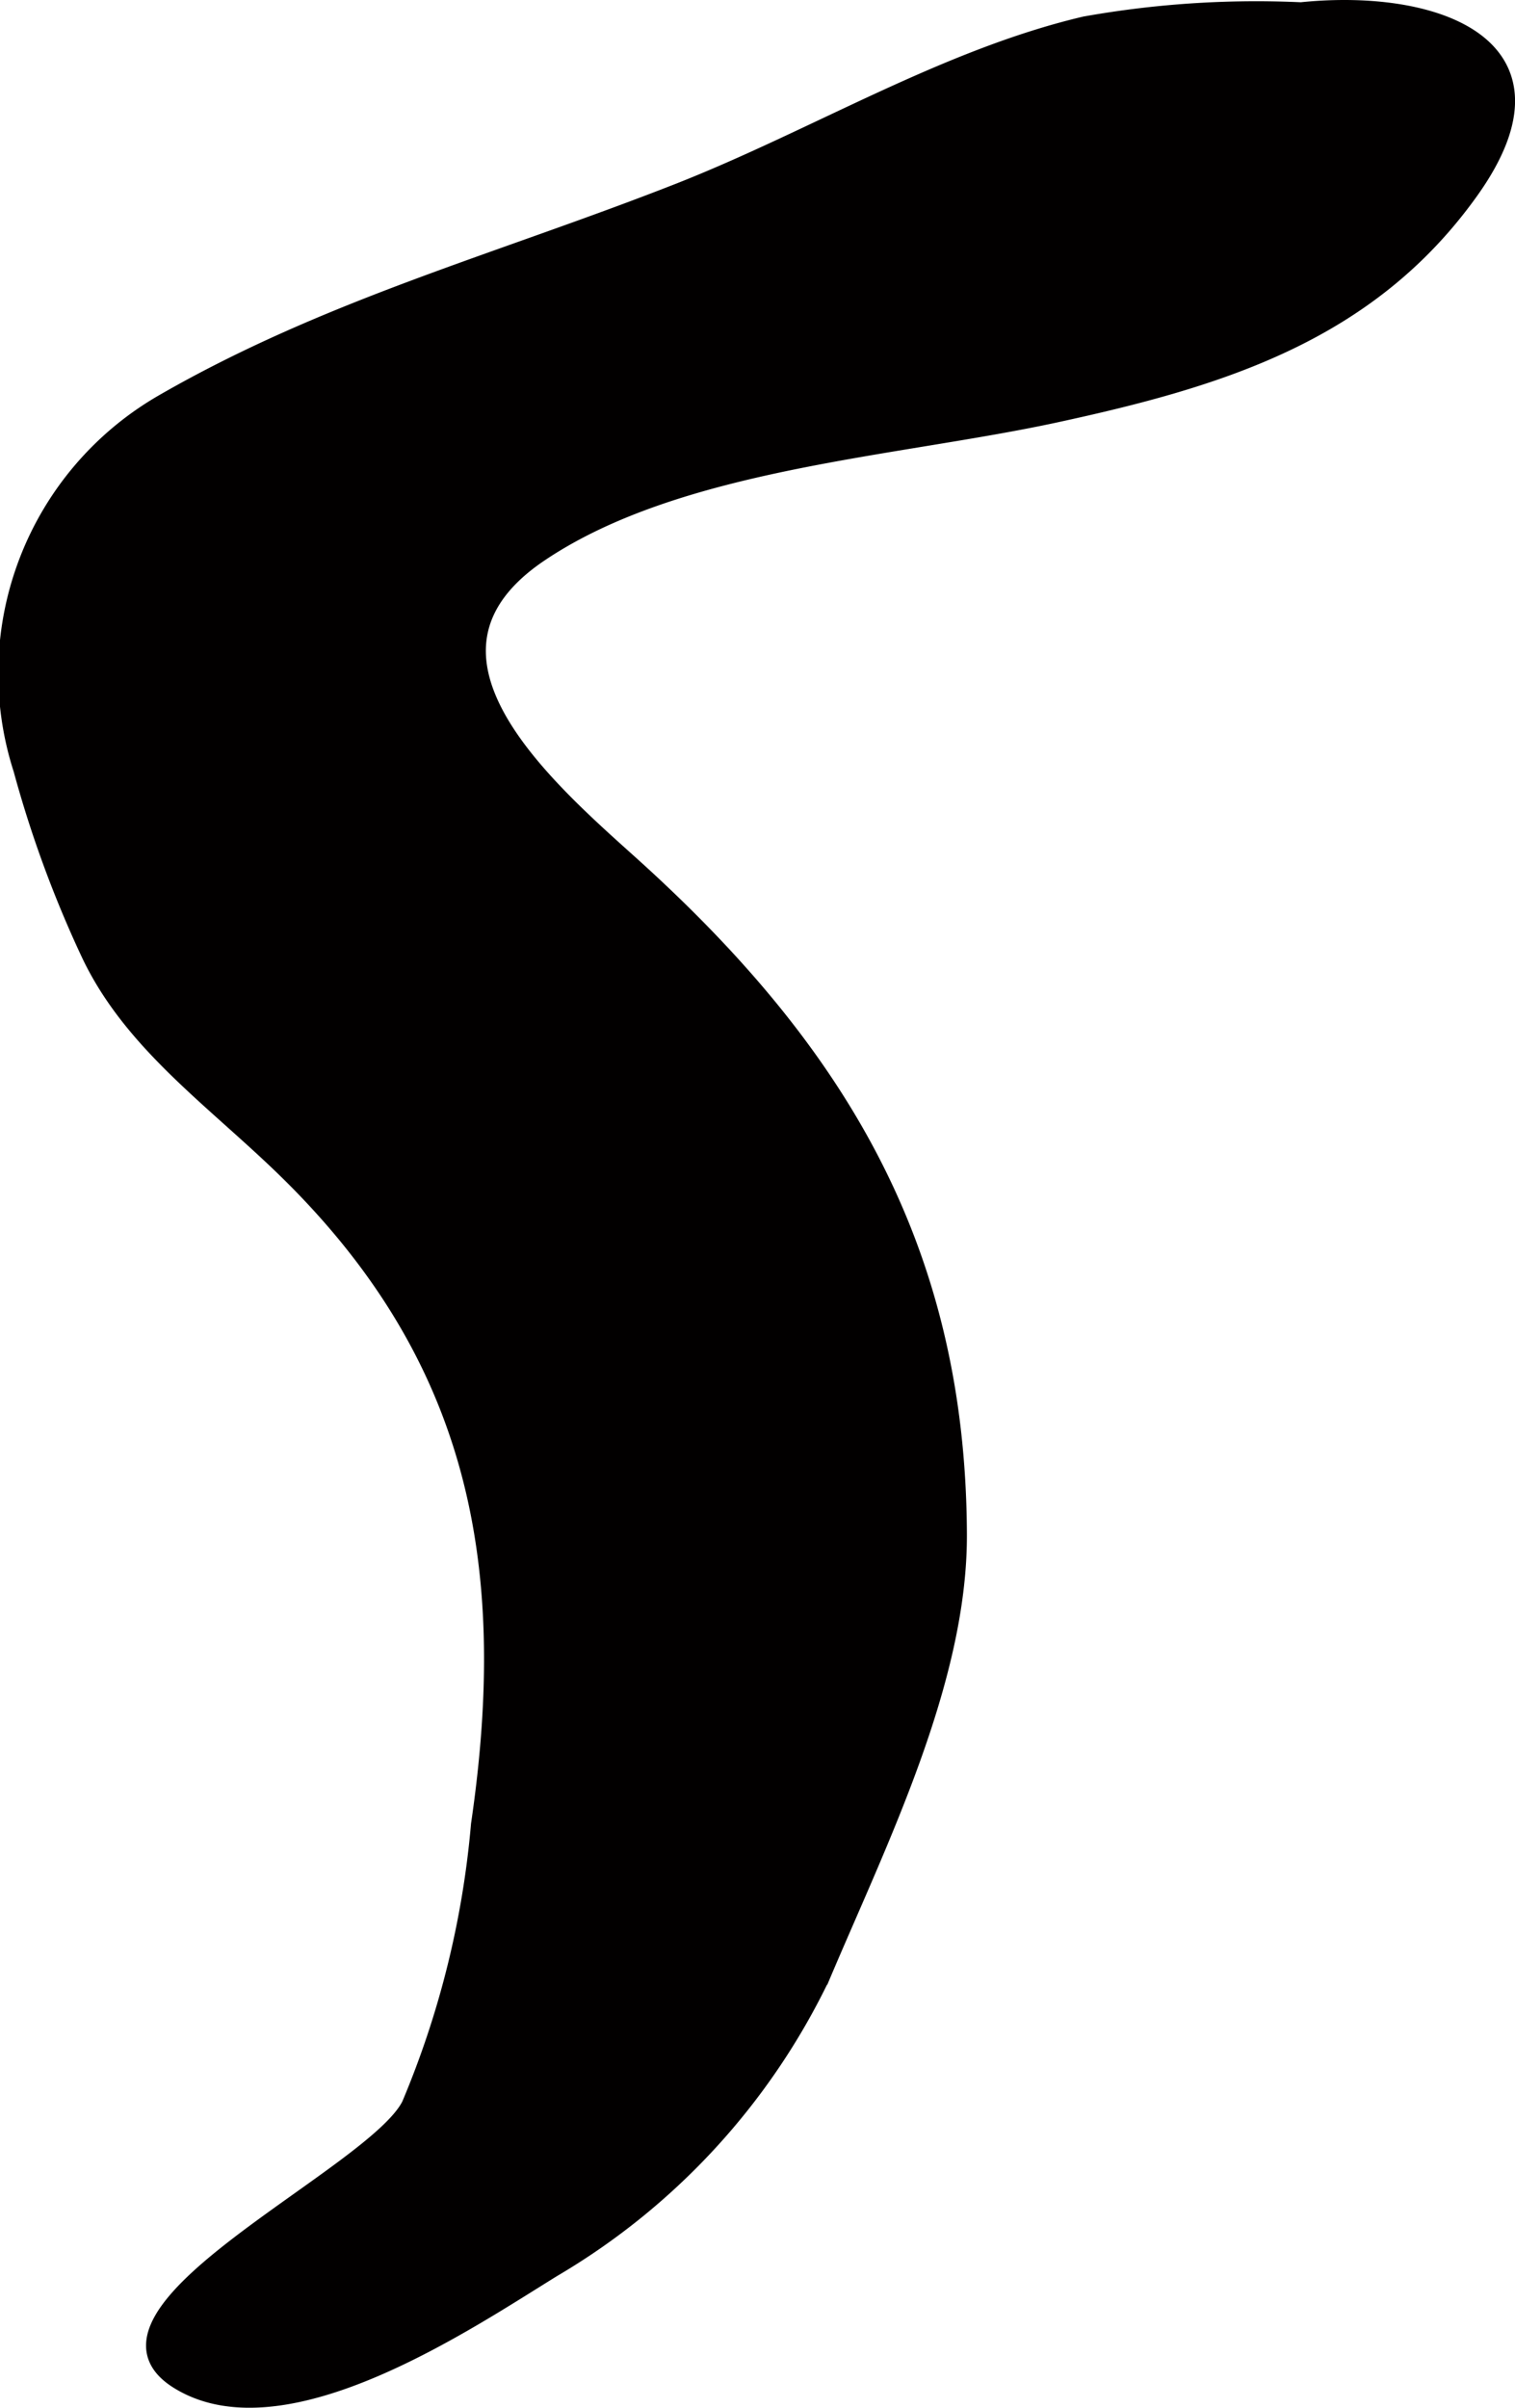 <?xml version="1.0" encoding="UTF-8"?>
<svg xmlns="http://www.w3.org/2000/svg"
     version="1.1"
     width="8.206mm"
     height="13.033mm"
     viewBox="0 0 23.26 36.943">
   <defs>
      <style type="text/css">
      .a {
        fill: #020000;
        stroke: #020000;
        stroke-width: 0.25px;
      }
    </style>
   </defs>
   <path class="a"
         d="M19.901.168c2.081-.239,4.299.497,2.674,2.768-1.563,2.185-3.84,2.875-6.364,3.422-2.474.535-5.777.706-7.904,2.127-2.269,1.511-.038,3.501,1.324,4.724,3.187,2.854,5.071,5.896,5.089,10.329.01,2.252-1.228,4.724-2.102,6.791a10.467,10.467,0,0,1-4.126,4.484c-1.31.807-4.113,2.713-5.74,1.73-1.748-1.051,2.996-3.154,3.539-4.248a14.211,14.211,0,0,0,1.065-4.301c.583-3.979-.016-7.182-3-10.073-1.097-1.063-2.338-1.925-2.981-3.276a17.426,17.426,0,0,1-1.045-2.84A4.798,4.798,0,0,1,2.502,6.174c2.536-1.46,5.173-2.16,7.925-3.24,2.074-.816,4.086-2.053,6.229-2.557a14.981,14.981,0,0,1,3.476-.209"/>
</svg>
